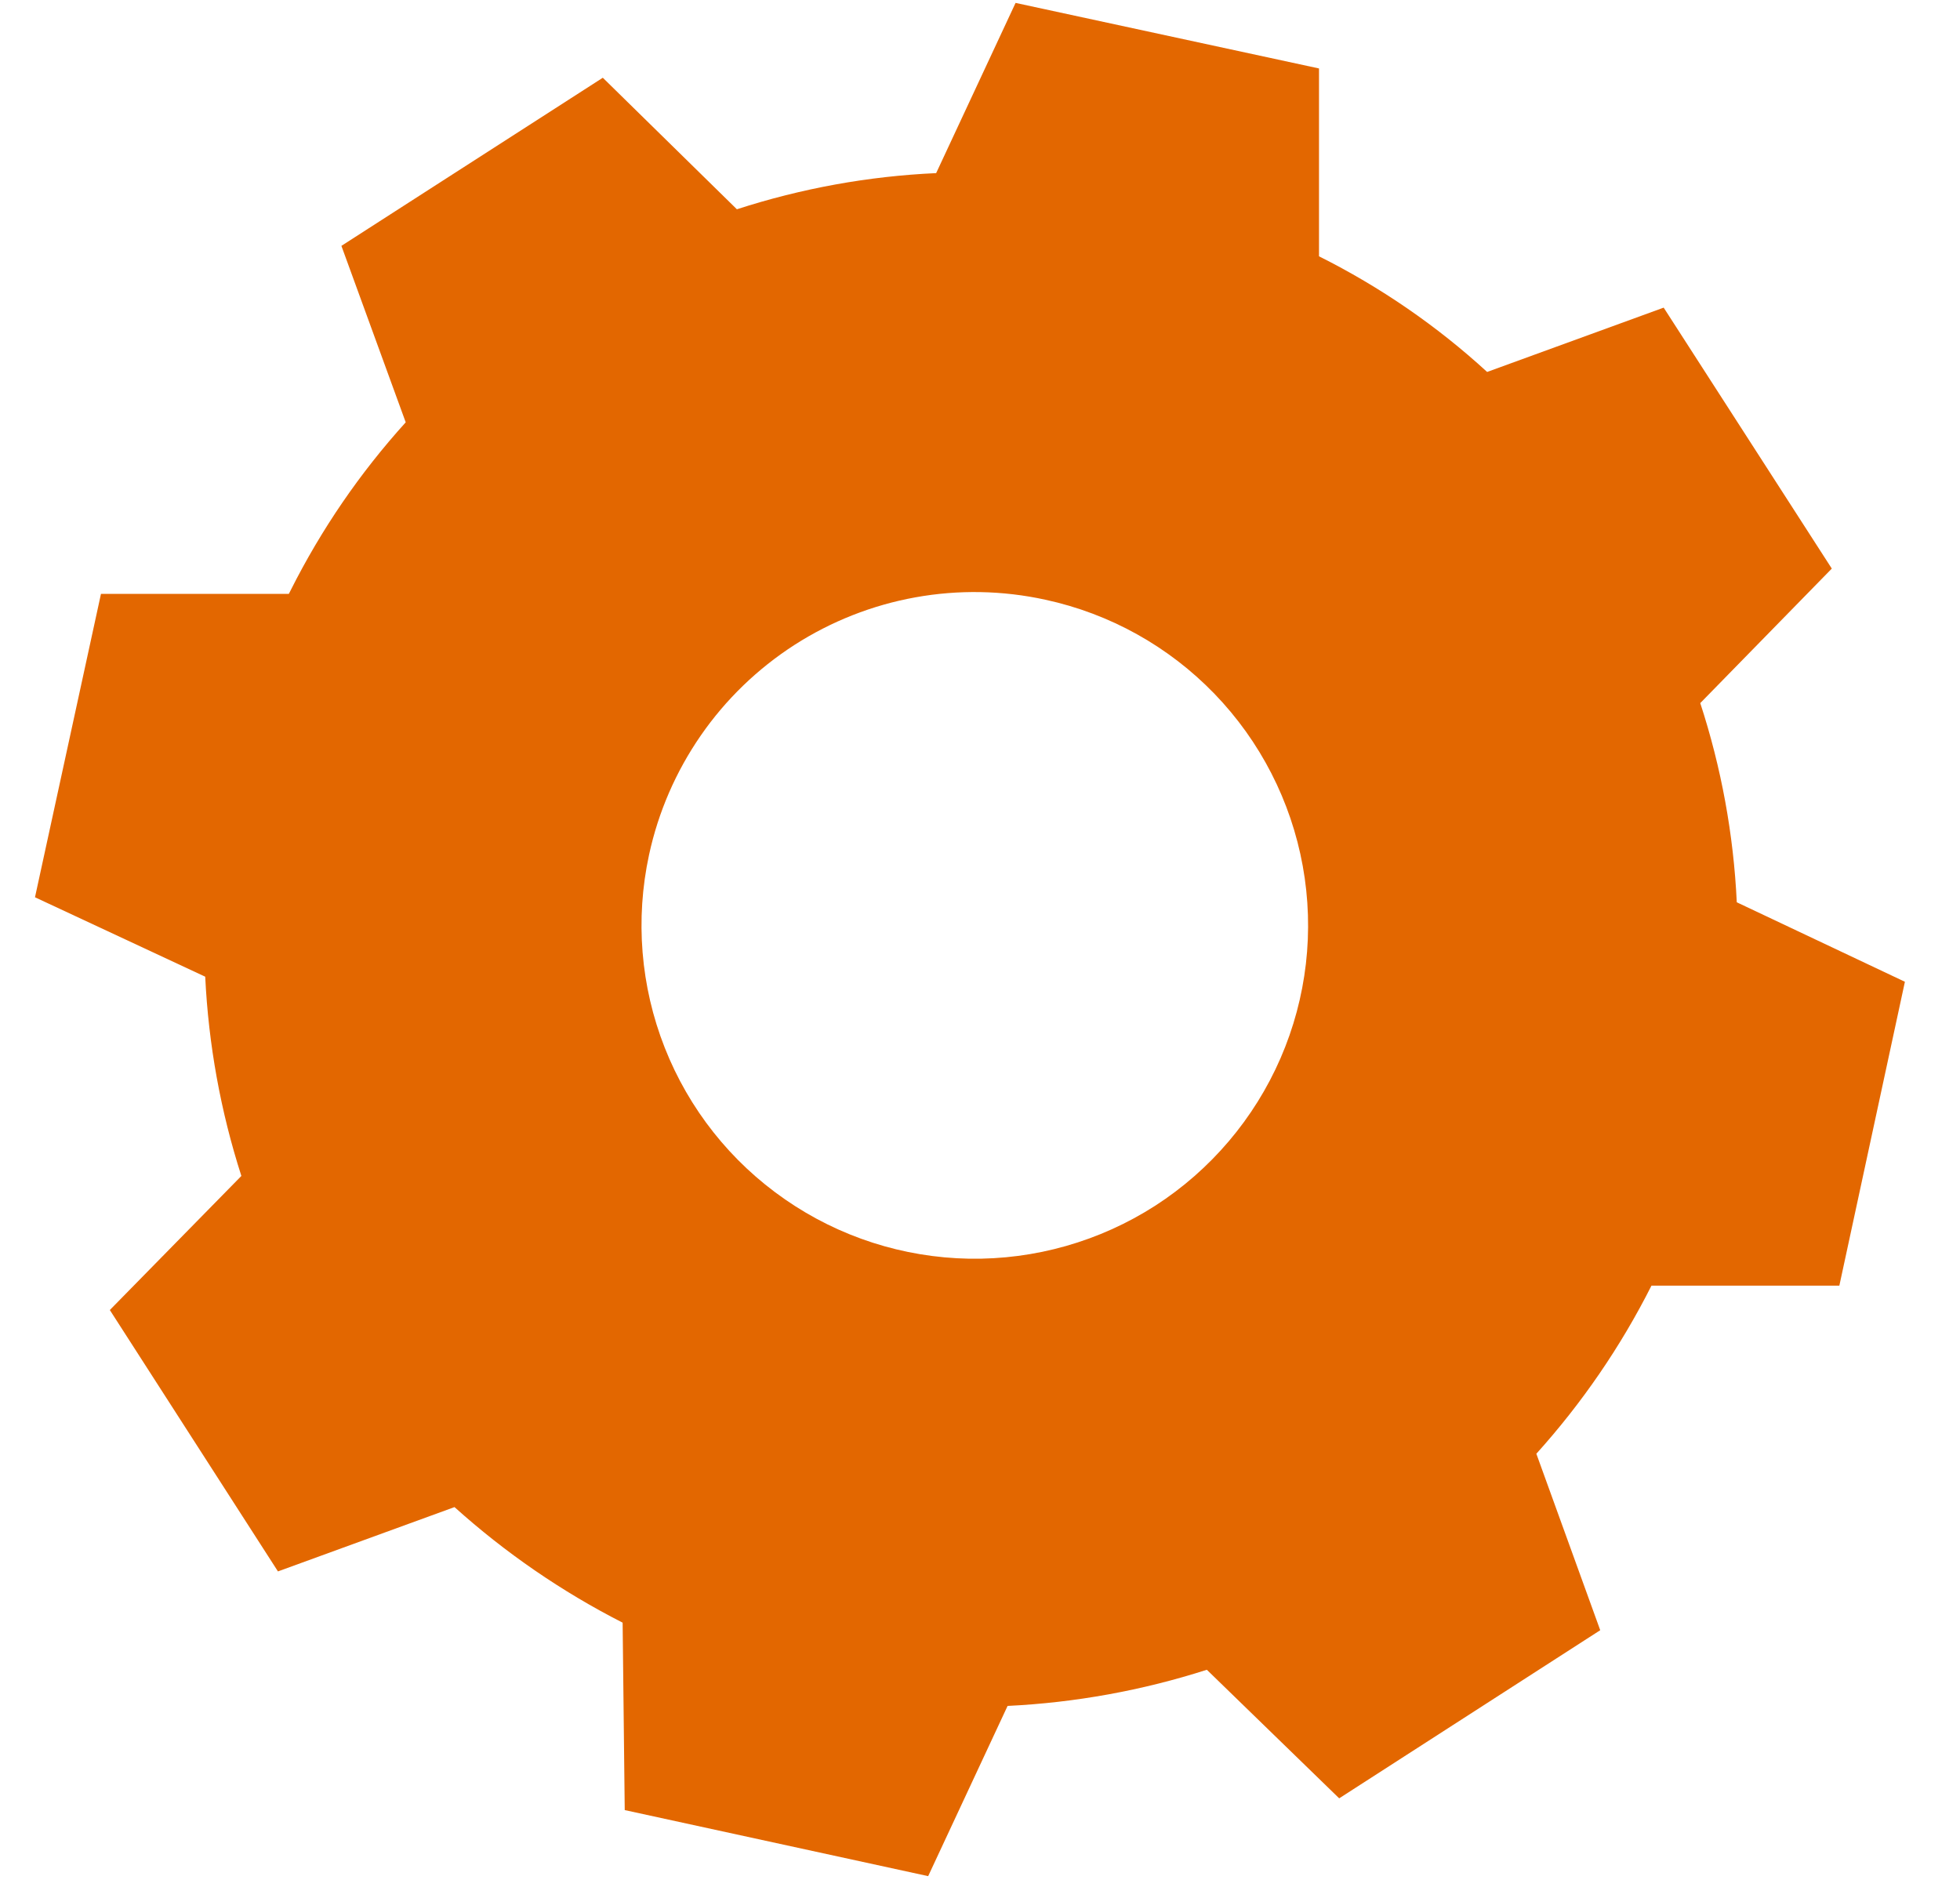 <?xml version="1.0" encoding="UTF-8" standalone="no"?><svg width='27' height='26' viewBox='0 0 27 26' fill='none' xmlns='http://www.w3.org/2000/svg'>
<path fill-rule='evenodd' clip-rule='evenodd' d='M4.003 8.134C4.425 7.294 4.958 6.515 5.589 5.818L4.703 3.387L8.304 1.071L10.151 2.883C11.04 2.595 11.963 2.427 12.896 2.385L13.99 0.04L18.17 0.943V3.531C19.012 3.952 19.792 4.488 20.486 5.124L22.918 4.238L25.234 7.833L23.422 9.686C23.712 10.574 23.881 11.497 23.925 12.43L26.241 13.525L25.338 17.711H22.75C22.327 18.55 21.793 19.329 21.164 20.027L22.044 22.458L18.448 24.774L16.625 23.003C15.736 23.288 14.813 23.456 13.88 23.501L12.786 25.846L8.606 24.936L8.577 22.354C7.739 21.927 6.96 21.391 6.261 20.762L3.829 21.648L1.513 18.047L3.325 16.2C3.039 15.311 2.872 14.388 2.827 13.455L0.482 12.361L1.391 8.181H3.979L4.003 8.134ZM8.941 11.776C8.749 12.664 8.824 13.588 9.157 14.433C9.49 15.278 10.066 16.005 10.813 16.522C11.559 17.04 12.442 17.324 13.35 17.34C14.258 17.355 15.15 17.101 15.914 16.61C16.677 16.118 17.278 15.411 17.64 14.578C18.002 13.745 18.108 12.824 17.946 11.93C17.784 11.037 17.361 10.211 16.73 9.558C16.099 8.905 15.289 8.454 14.401 8.262C13.812 8.133 13.203 8.122 12.61 8.229C12.016 8.336 11.449 8.56 10.942 8.886C10.435 9.213 9.997 9.636 9.654 10.132C9.311 10.628 9.068 11.187 8.941 11.776Z' fill='#E36700'/>
</svg>
